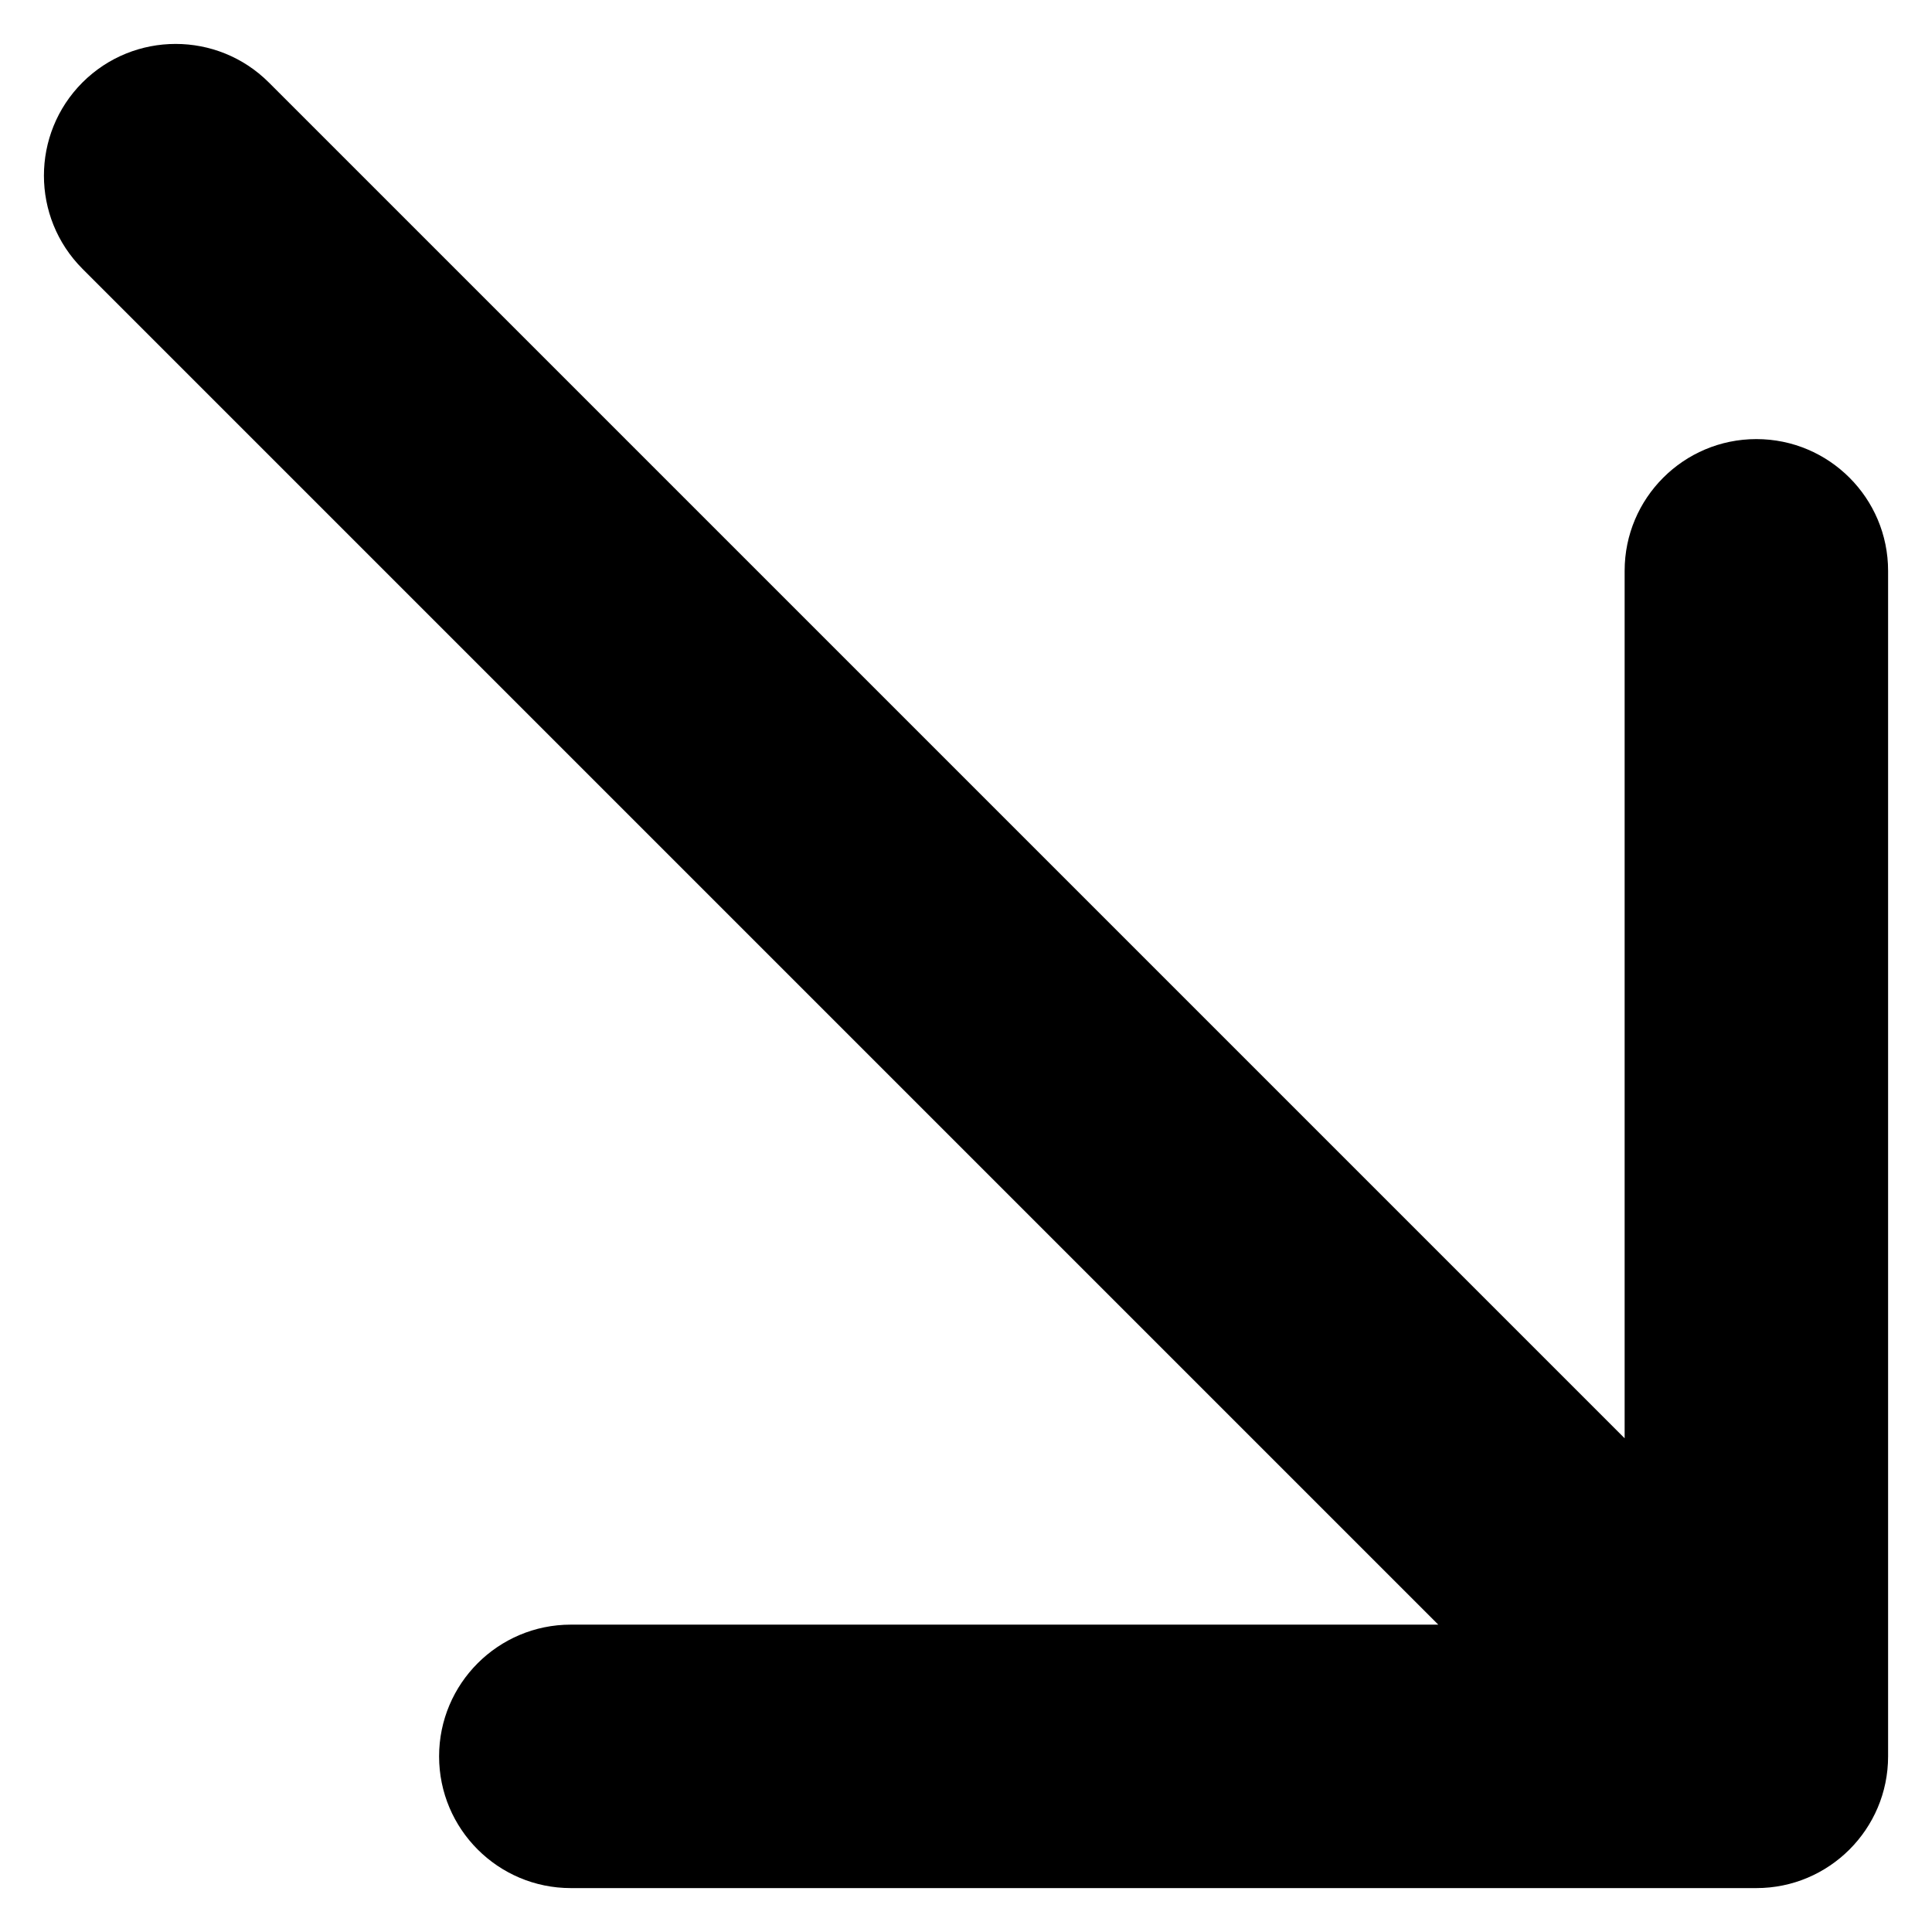 <svg width="22" height="22" viewBox="0 0 22 22" fill="none" xmlns="http://www.w3.org/2000/svg">
<path d="M3.061 0.939C2.475 0.354 1.525 0.354 0.939 0.939C0.354 1.525 0.354 2.475 0.939 3.061L3.061 0.939ZM20 21.5C20.828 21.5 21.5 20.828 21.5 20L21.5 6.5C21.5 5.672 20.828 5 20 5C19.172 5 18.5 5.672 18.5 6.5L18.5 18.5L6.5 18.5C5.672 18.5 5 19.172 5 20C5 20.828 5.672 21.5 6.5 21.5L20 21.5ZM0.939 3.061L18.939 21.061L21.061 18.939L3.061 0.939L0.939 3.061Z" fill="black"/>
</svg>
